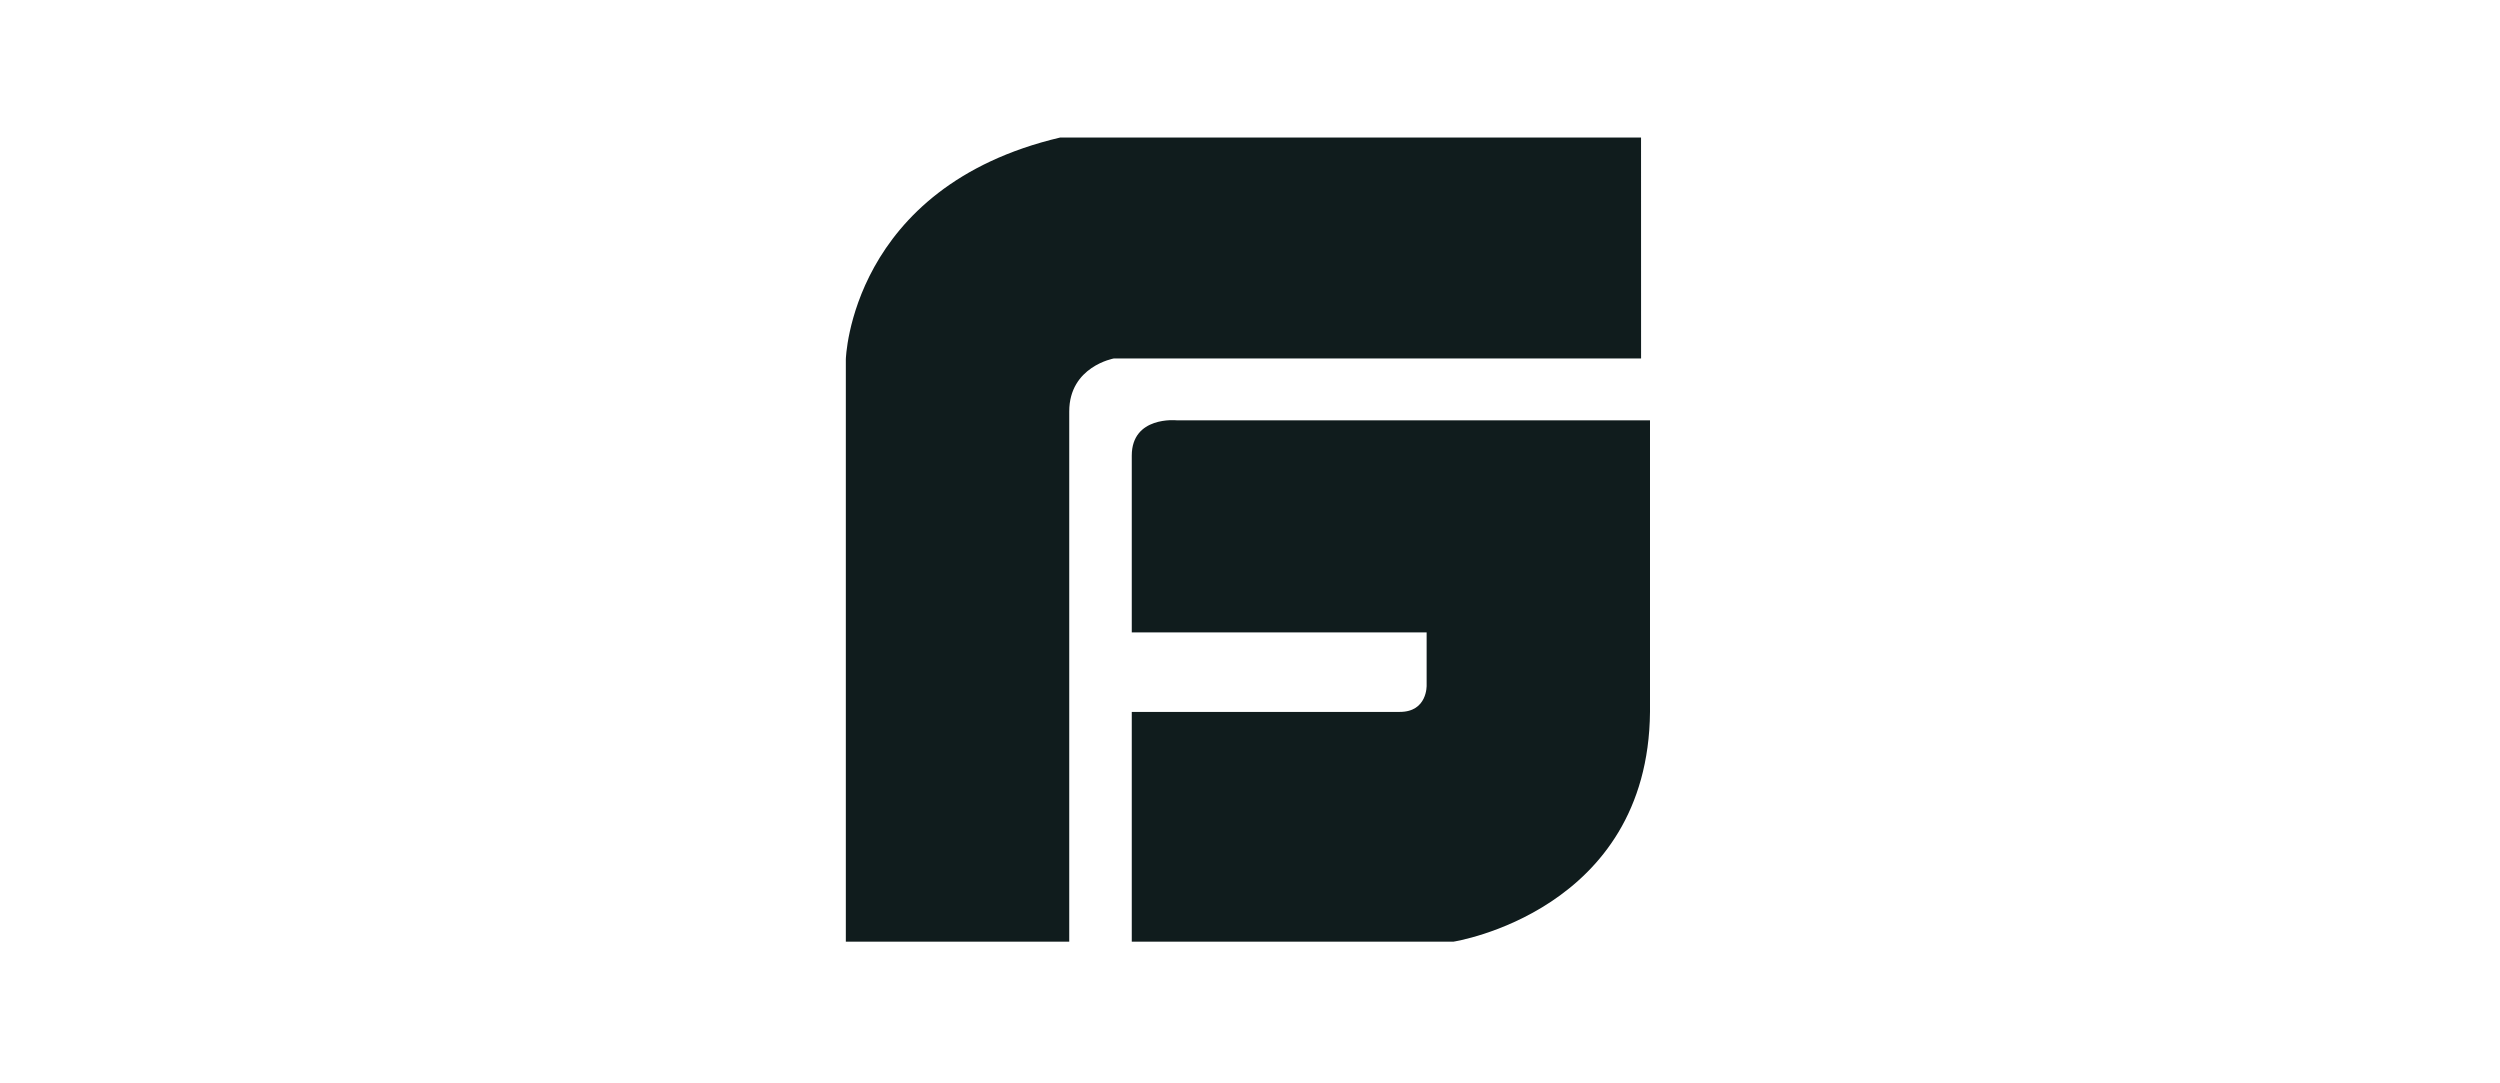 <svg width="600" height="260" viewBox="0 0 600 260" fill="none" xmlns="http://www.w3.org/2000/svg">
<path d="M282.341 100.872C282.341 100.872 271.625 99.806 271.625 109.354V151.769H342.392V164.497C342.392 164.497 342.603 170.857 335.959 170.857H271.625V226H348.825C348.825 226 395.568 218.785 396 170.857V100.872H282.341ZM393.849 33H254.467C204.066 44.874 203 86.231 203 86.231V226H256.617V98.749C256.617 87.931 267.333 86.029 267.333 86.029H393.859L393.849 33Z" fill="#101C1D"/>
</svg>
